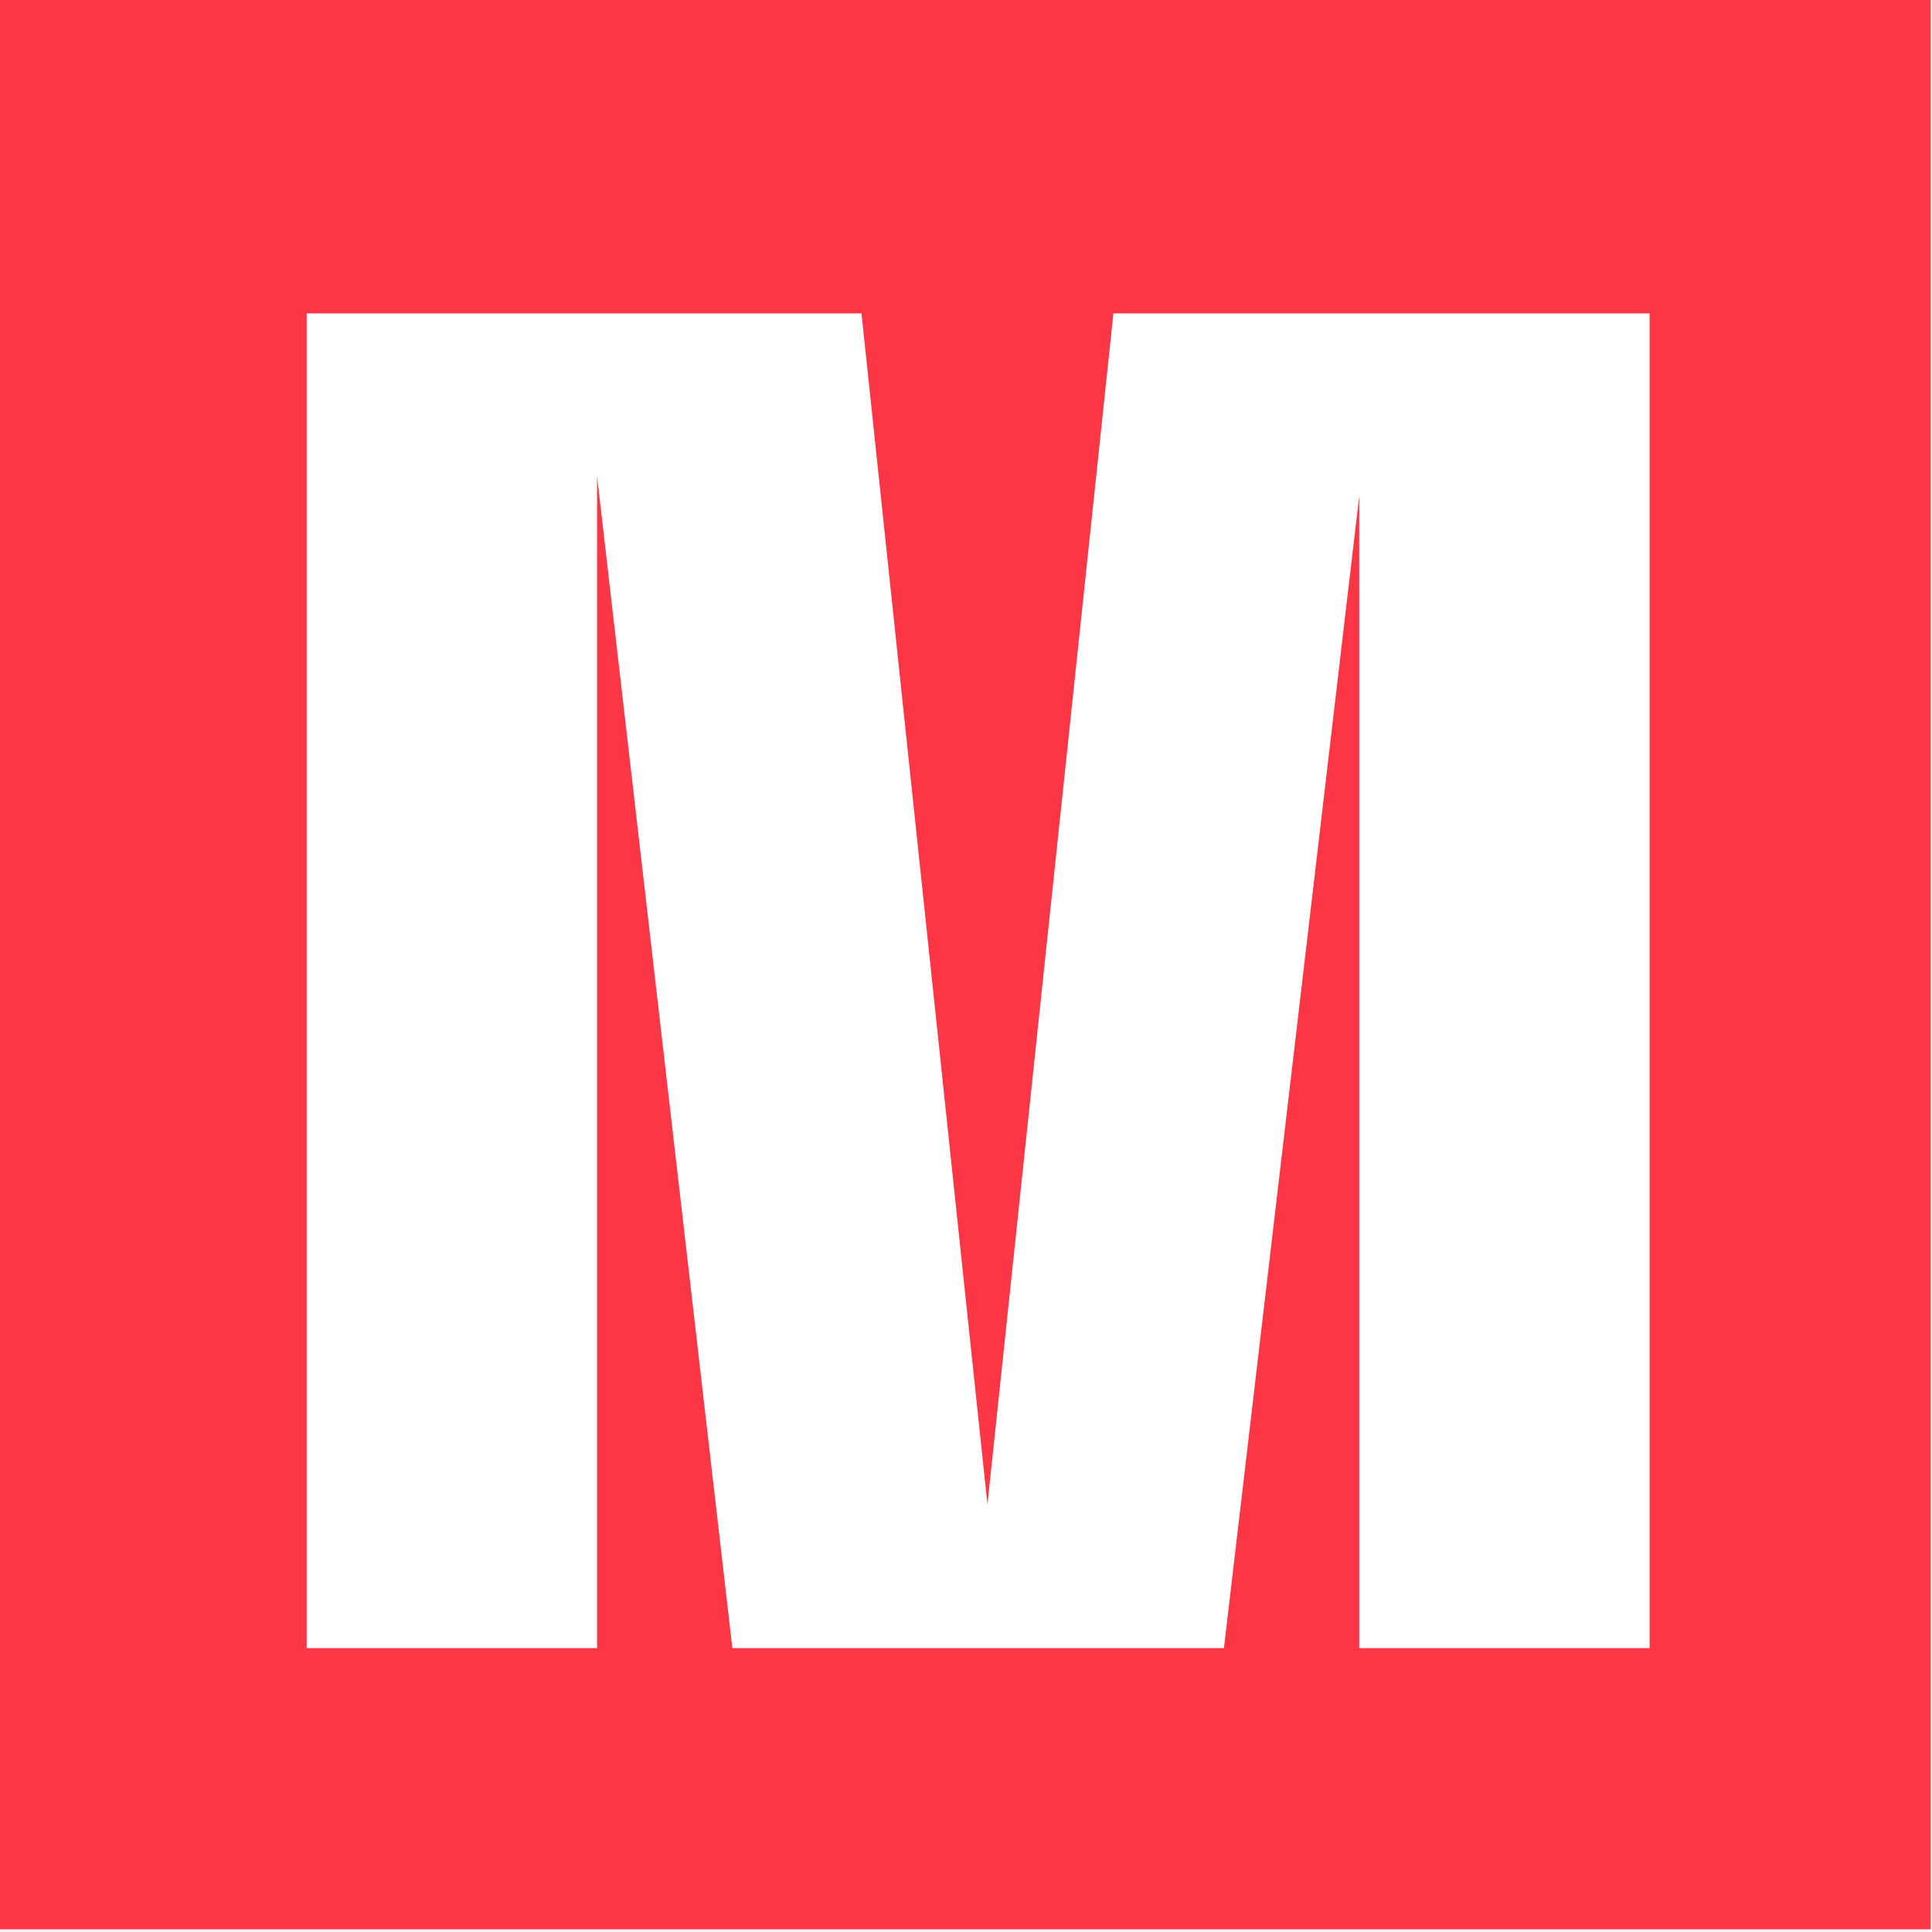 <?xml version="1.0" encoding="UTF-8" standalone="no"?>
<!DOCTYPE svg PUBLIC "-//W3C//DTD SVG 1.1//EN" "http://www.w3.org/Graphics/SVG/1.1/DTD/svg11.dtd">
<svg width="100%" height="100%" viewBox="0 0 193 193" version="1.1" xmlns="http://www.w3.org/2000/svg"
    xmlns:xlink="http://www.w3.org/1999/xlink" xml:space="preserve" xmlns:serif="http://www.serif.com/"
    style="fill-rule:evenodd;clip-rule:evenodd;stroke-linejoin:round;stroke-miterlimit:2;">
    <g transform="matrix(1,0,0,1,-711.47,-57.275)">
        <g transform="matrix(7.715,0,0,7.715,677.762,-3028.87)">
            <path
                d="M25.729,421.359L21.969,421.359L21.969,406.44L20.217,421.359L13.852,421.359L12.1,406.186L12.1,421.359L8.34,421.359L8.34,404.077L15.524,404.077L17.155,419.499L18.786,404.077L25.729,404.077L25.729,421.359ZM4.369,400L4.369,425L29.369,425L29.369,400L4.369,400Z"
                style="fill:rgb(252,54,69);fill-rule:nonzero;" />
        </g>
    </g>
</svg>